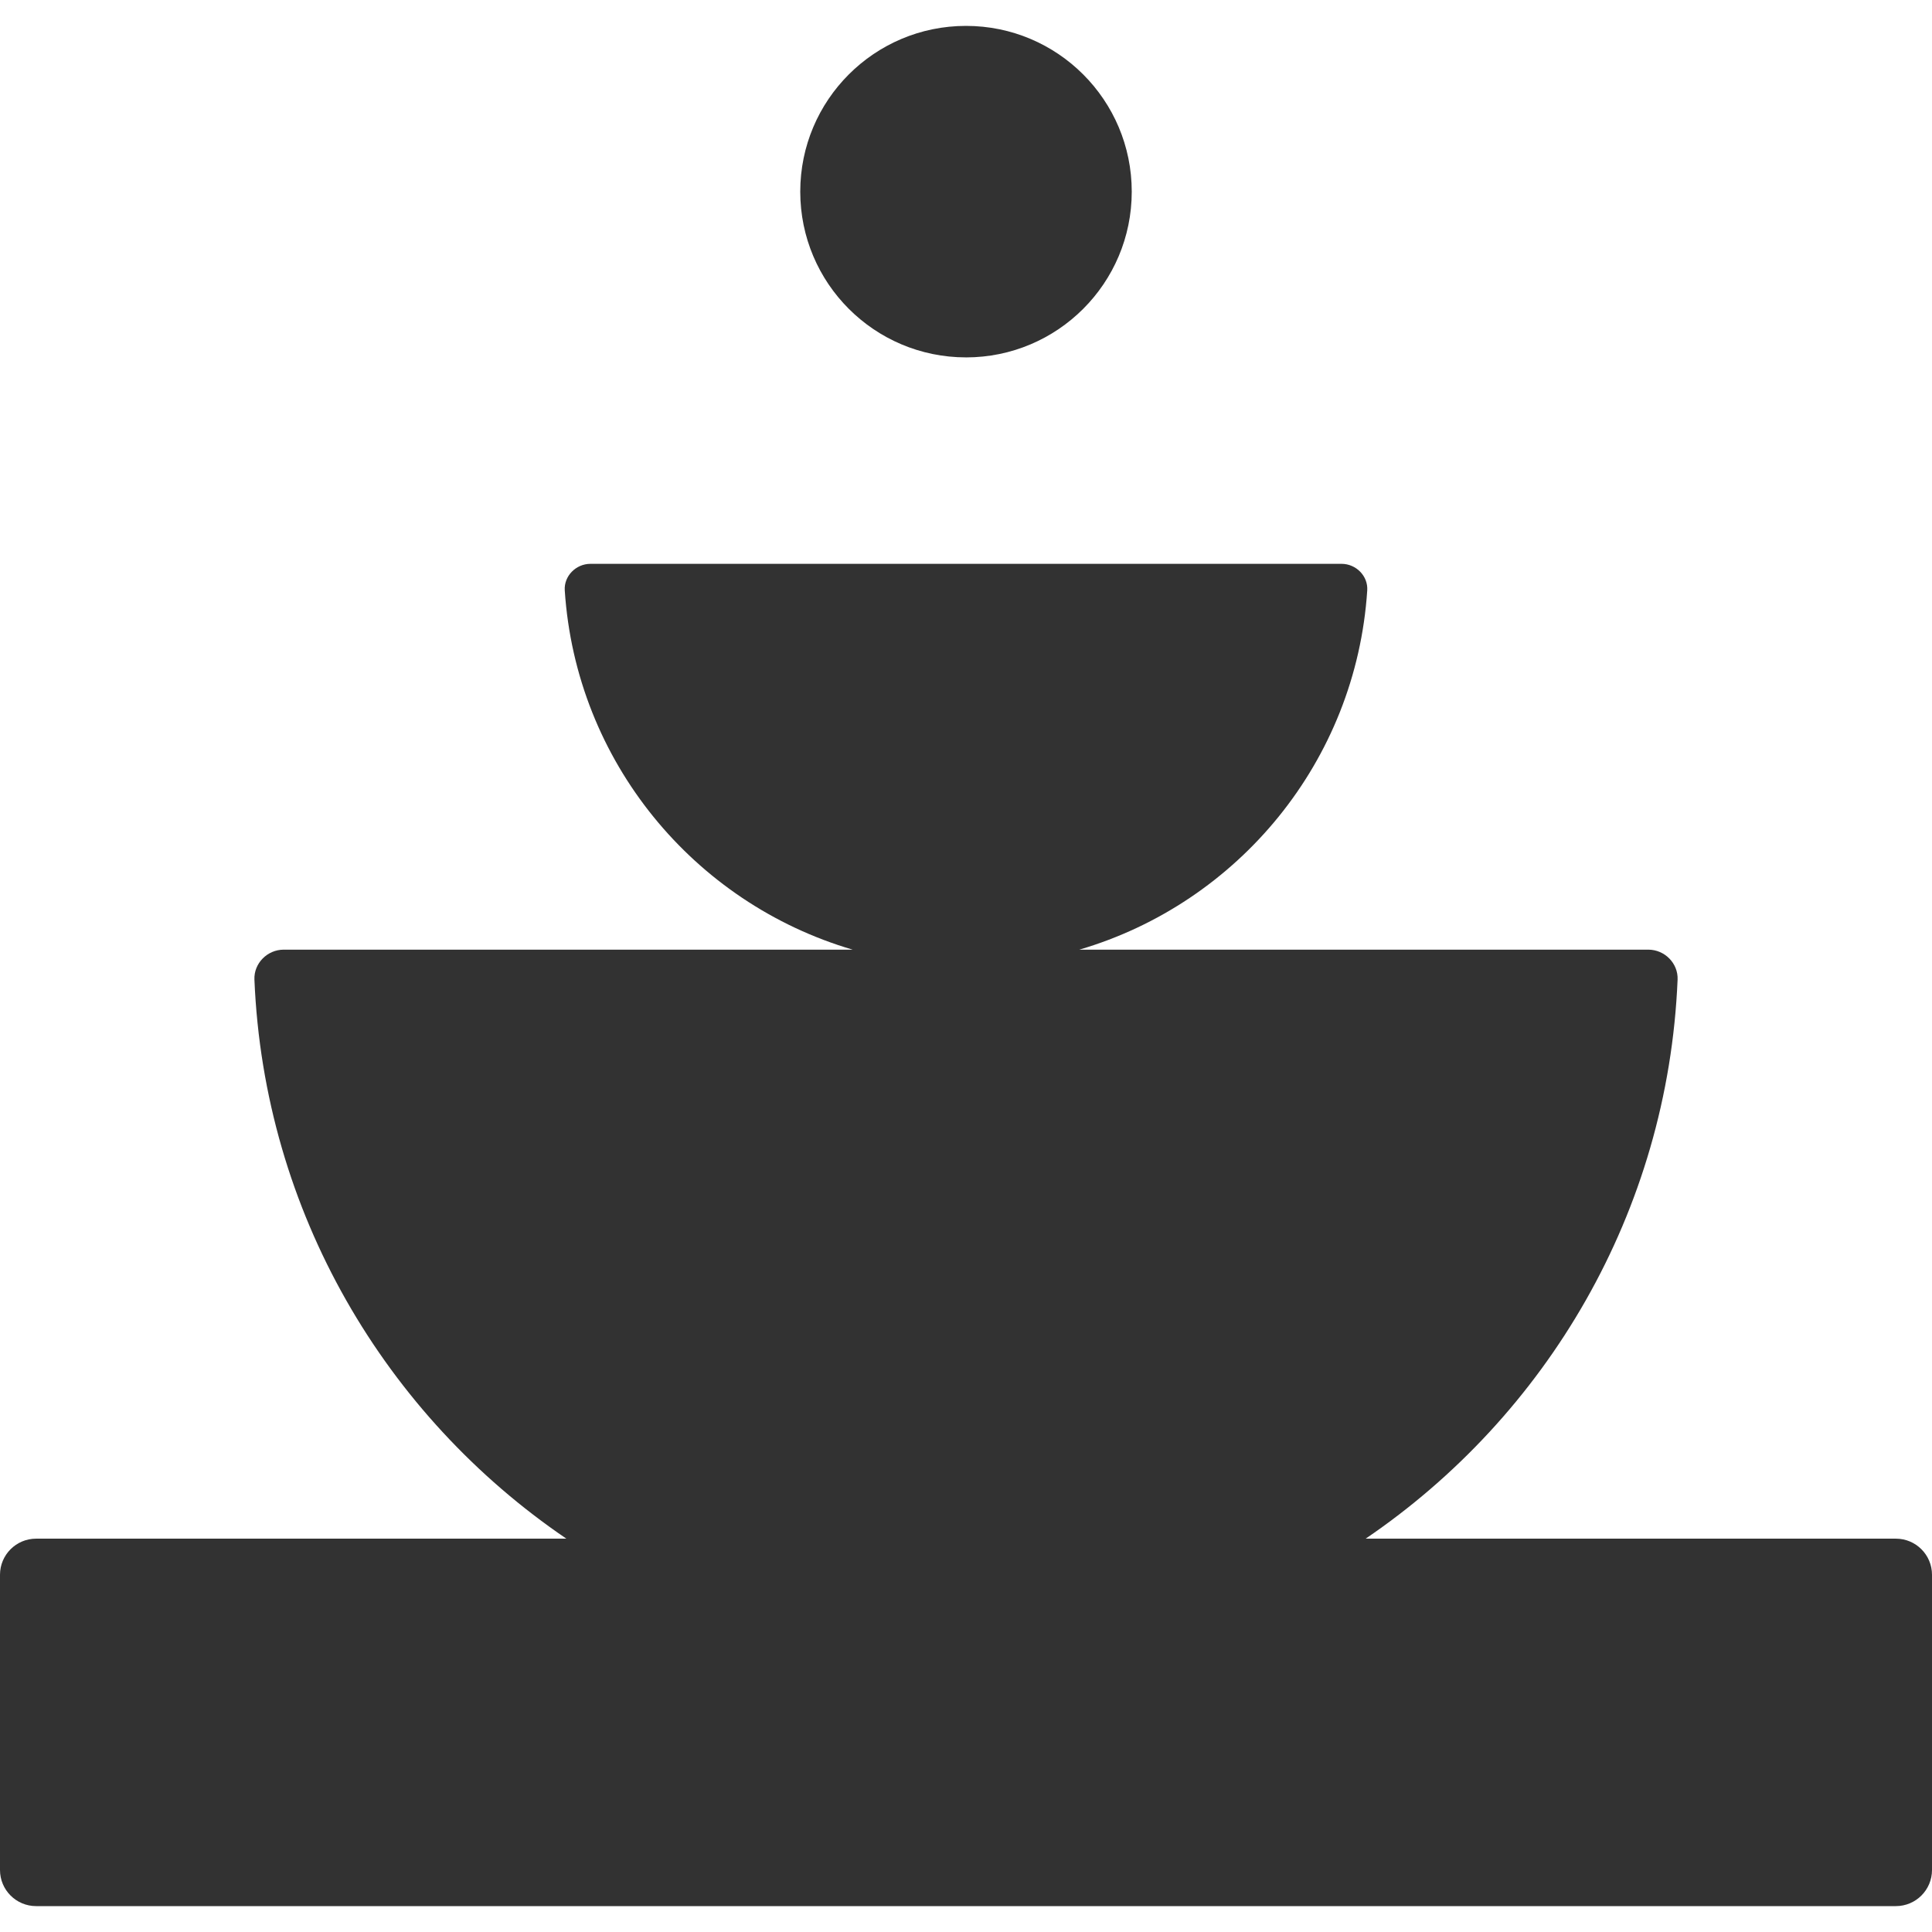 <?xml version="1.0" encoding="UTF-8"?>
<svg data-bbox="0 13.4 1000 973.2" viewBox="0 0 1000 1000" xmlns="http://www.w3.org/2000/svg" data-type="color">
    <g>
        <path d="M981.3 796.41H706.86c93.56-63.61 156.47-168.93 161.46-289.37.35-8.44-6.69-15.5-15.14-15.5H558.65c82.16-24.09 143.25-97.45 149.03-185.94.49-7.47-5.8-13.76-13.28-13.76H305.6c-7.48 0-13.77 6.3-13.28 13.76 5.78 88.49 66.87 161.85 149.03 185.94H146.83c-8.45 0-15.49 7.06-15.14 15.5 4.98 120.44 67.9 225.76 161.46 289.37H18.7c-10.33 0-18.7 8.37-18.7 18.7V967.9c0 10.33 8.37 18.7 18.7 18.7h962.6c10.33 0 18.7-8.37 18.7-18.7V815.11c0-10.33-8.37-18.7-18.7-18.7Z" fill="#323232" data-color="1"/>
        <path d="M500 184.99c47.38 0 85.79-38.41 85.79-85.79S547.38 13.4 500 13.4s-85.79 38.41-85.79 85.79 38.41 85.79 85.79 85.79Z" fill="#323232" data-color="1"/>
    </g>
</svg>
